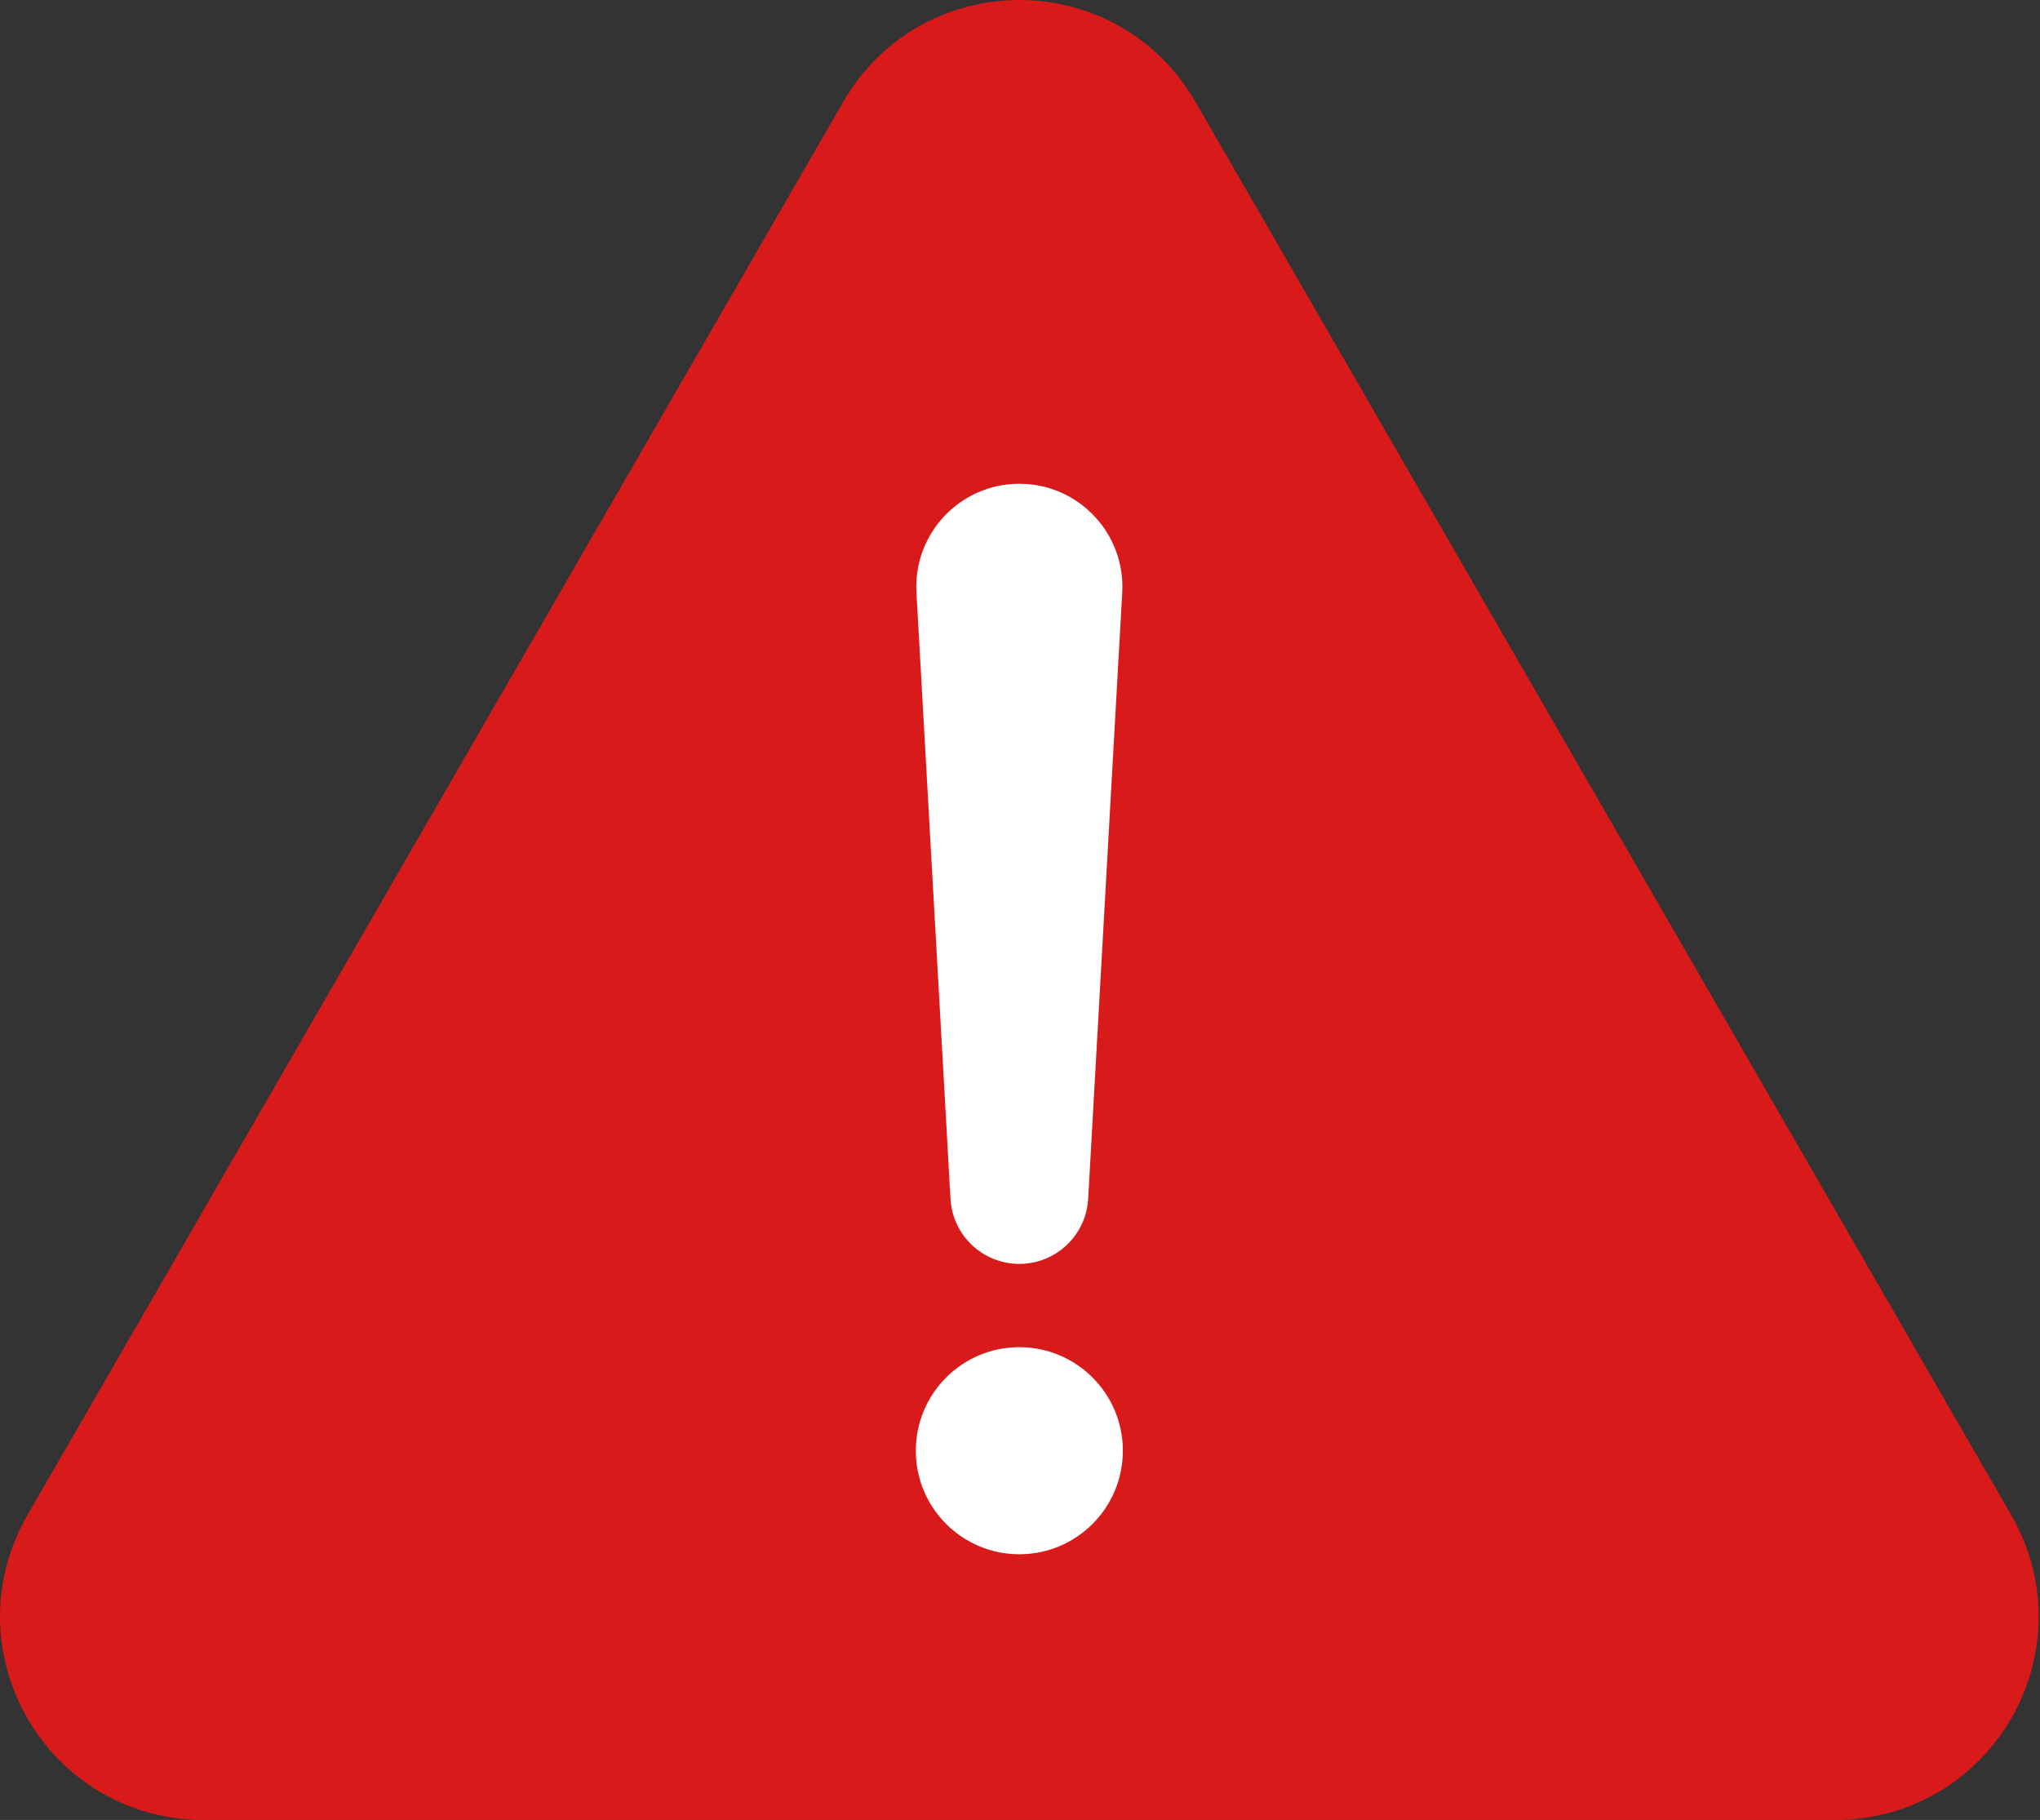 <svg width="574" height="512" viewBox="0 0 574 512" fill="none" xmlns="http://www.w3.org/2000/svg">
<rect x="0" y="0" width="574" height="512" fill="#333333" stroke="none"/>
<path d="M565.909 426.23L336.332 28.59C331.11 19.546 323.601 12.133 314.619 7.154C306.173 2.472 296.559 0 286.812 0C277.065 0 267.451 2.475 259.005 7.154C250.023 12.133 242.514 19.546 237.292 28.59L7.715 426.23C2.493 435.274 -0.173 445.483 0.009 455.751C0.178 465.405 2.842 474.97 7.715 483.41C12.588 491.85 19.539 498.94 27.816 503.915C36.619 509.204 46.791 512 57.235 512H516.389C526.832 512 537.005 509.204 545.808 503.915C554.085 498.943 561.036 491.85 565.909 483.41C570.782 474.97 573.449 465.405 573.615 455.751C573.794 445.483 571.131 435.274 565.909 426.23Z" fill="#D91A1A"/>
<path d="M286.812 355.564C276.52 355.564 268.021 347.528 267.442 337.251L257.861 166.713C256.927 150.086 270.157 136.091 286.812 136.091C303.467 136.091 316.697 150.086 315.763 166.713L306.182 337.251C305.606 347.525 297.104 355.564 286.812 355.564V355.564Z" fill="white"/>
<path d="M286.812 437.25C302.9 437.25 315.942 424.208 315.942 408.12C315.942 392.033 302.9 378.991 286.812 378.991C270.724 378.991 257.683 392.033 257.683 408.12C257.683 424.208 270.724 437.25 286.812 437.25Z" fill="white"/>
</svg>

